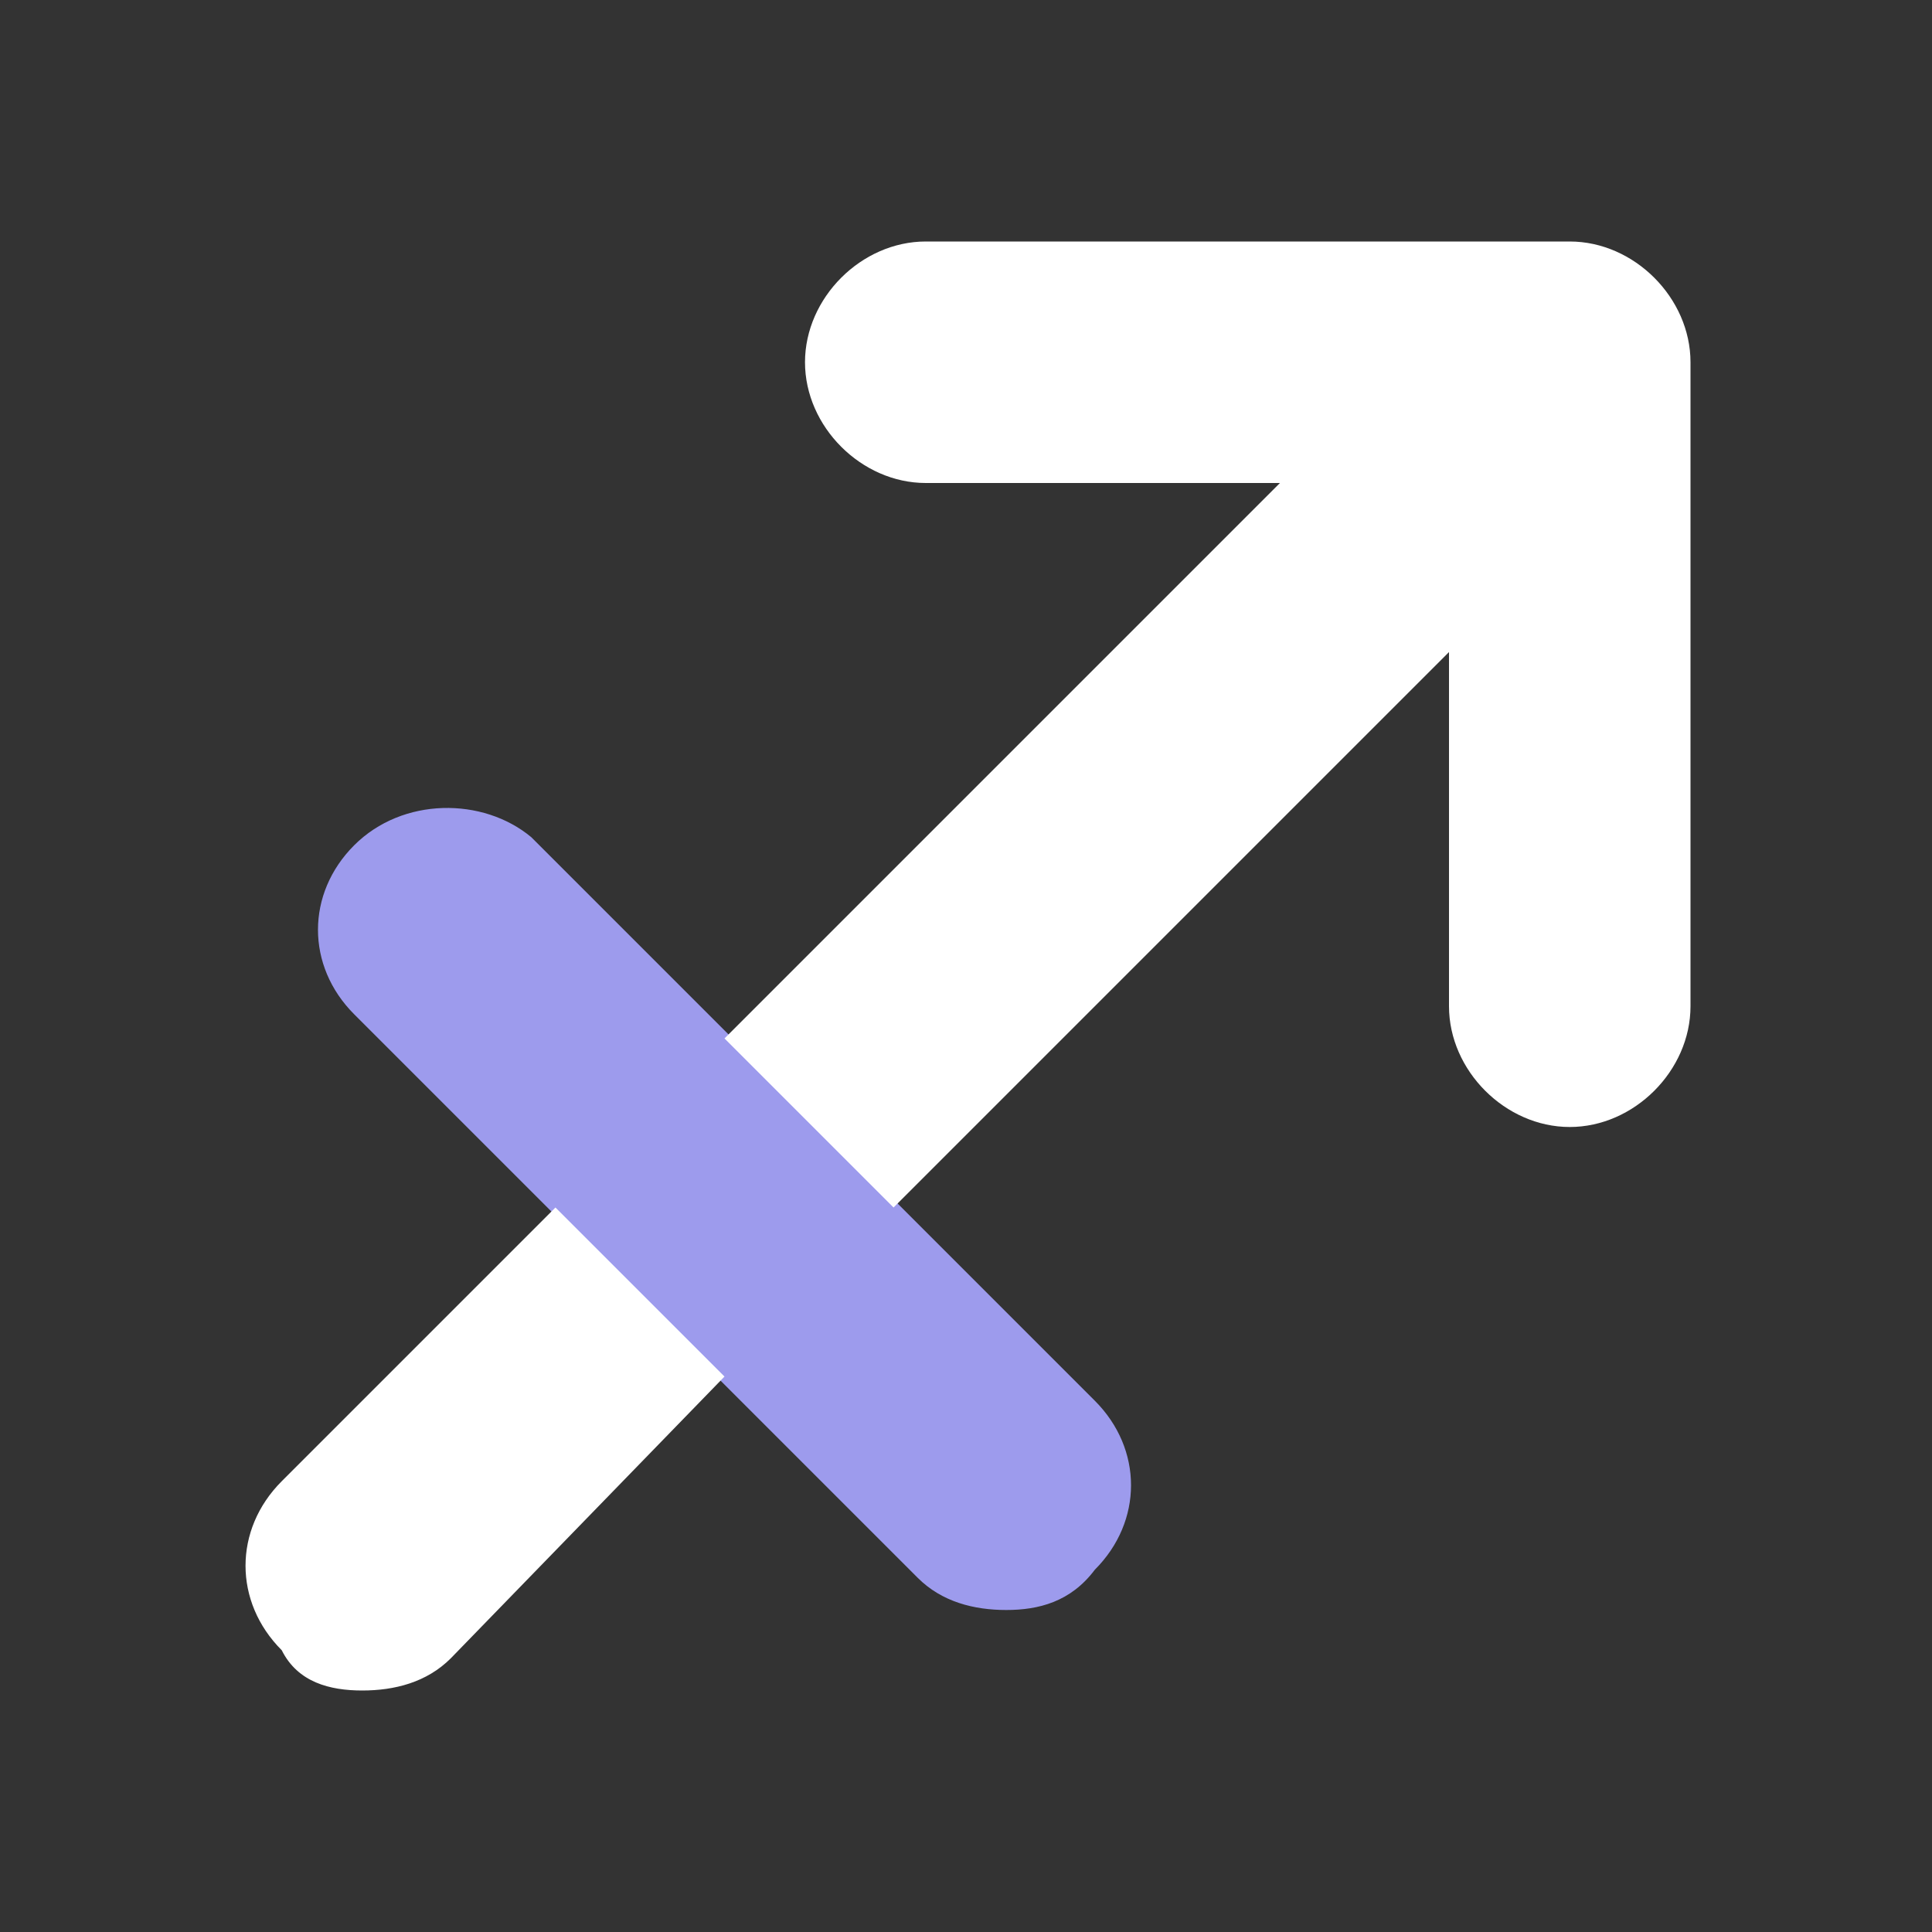 <?xml version="1.0" encoding="utf-8"?>
<!-- Generator: Adobe Illustrator 25.4.1, SVG Export Plug-In . SVG Version: 6.00 Build 0)  -->
<svg version="1.1" id="Capa_1" xmlns="http://www.w3.org/2000/svg" xmlns:xlink="http://www.w3.org/1999/xlink" x="0px" y="0px"
	 viewBox="0 0 24 24" style="enable-background:new 0 0 24 24;" xml:space="preserve">
<rect x="0" y="0" width="24" height="24" fill="#333333" stroke="none"/>
<style type="text/css">
	.st0{fill:#9D9BED;enable-background:new    ;}
	.st1{fill:#FFFFFF;}
</style>
<path class="st0" d="M12.5,20c-0.4,0-0.8-0.1-1.1-0.4l-7-7c-0.6-0.6-0.6-1.5,0-2.1S6,9.9,6.6,10.4l7,7c0.6,0.6,0.6,1.5,0,2.1
	C13.3,19.9,12.9,20,12.5,20z"/>
<path class="st1" d="M19.5,14c-0.8,0-1.5-0.7-1.5-1.5V6h-6.5C10.7,6,10,5.3,10,4.5S10.7,3,11.5,3h8C20.3,3,21,3.7,21,4.5v8
	C21,13.3,20.3,14,19.5,14z"/>
<path class="st1" d="M6.9,15l-3.4,3.4c-0.6,0.6-0.6,1.5,0,2.1c0.2,0.4,0.6,0.5,1,0.5s0.8-0.1,1.1-0.4L9,17.1L6.9,15z"/>
<path class="st1" d="M19.6,4.4c-0.6-0.6-1.5-0.6-2.1,0L9,12.9l2.1,2.1l8.4-8.4C20.1,6,20.1,5,19.6,4.4z"/>
</svg>
